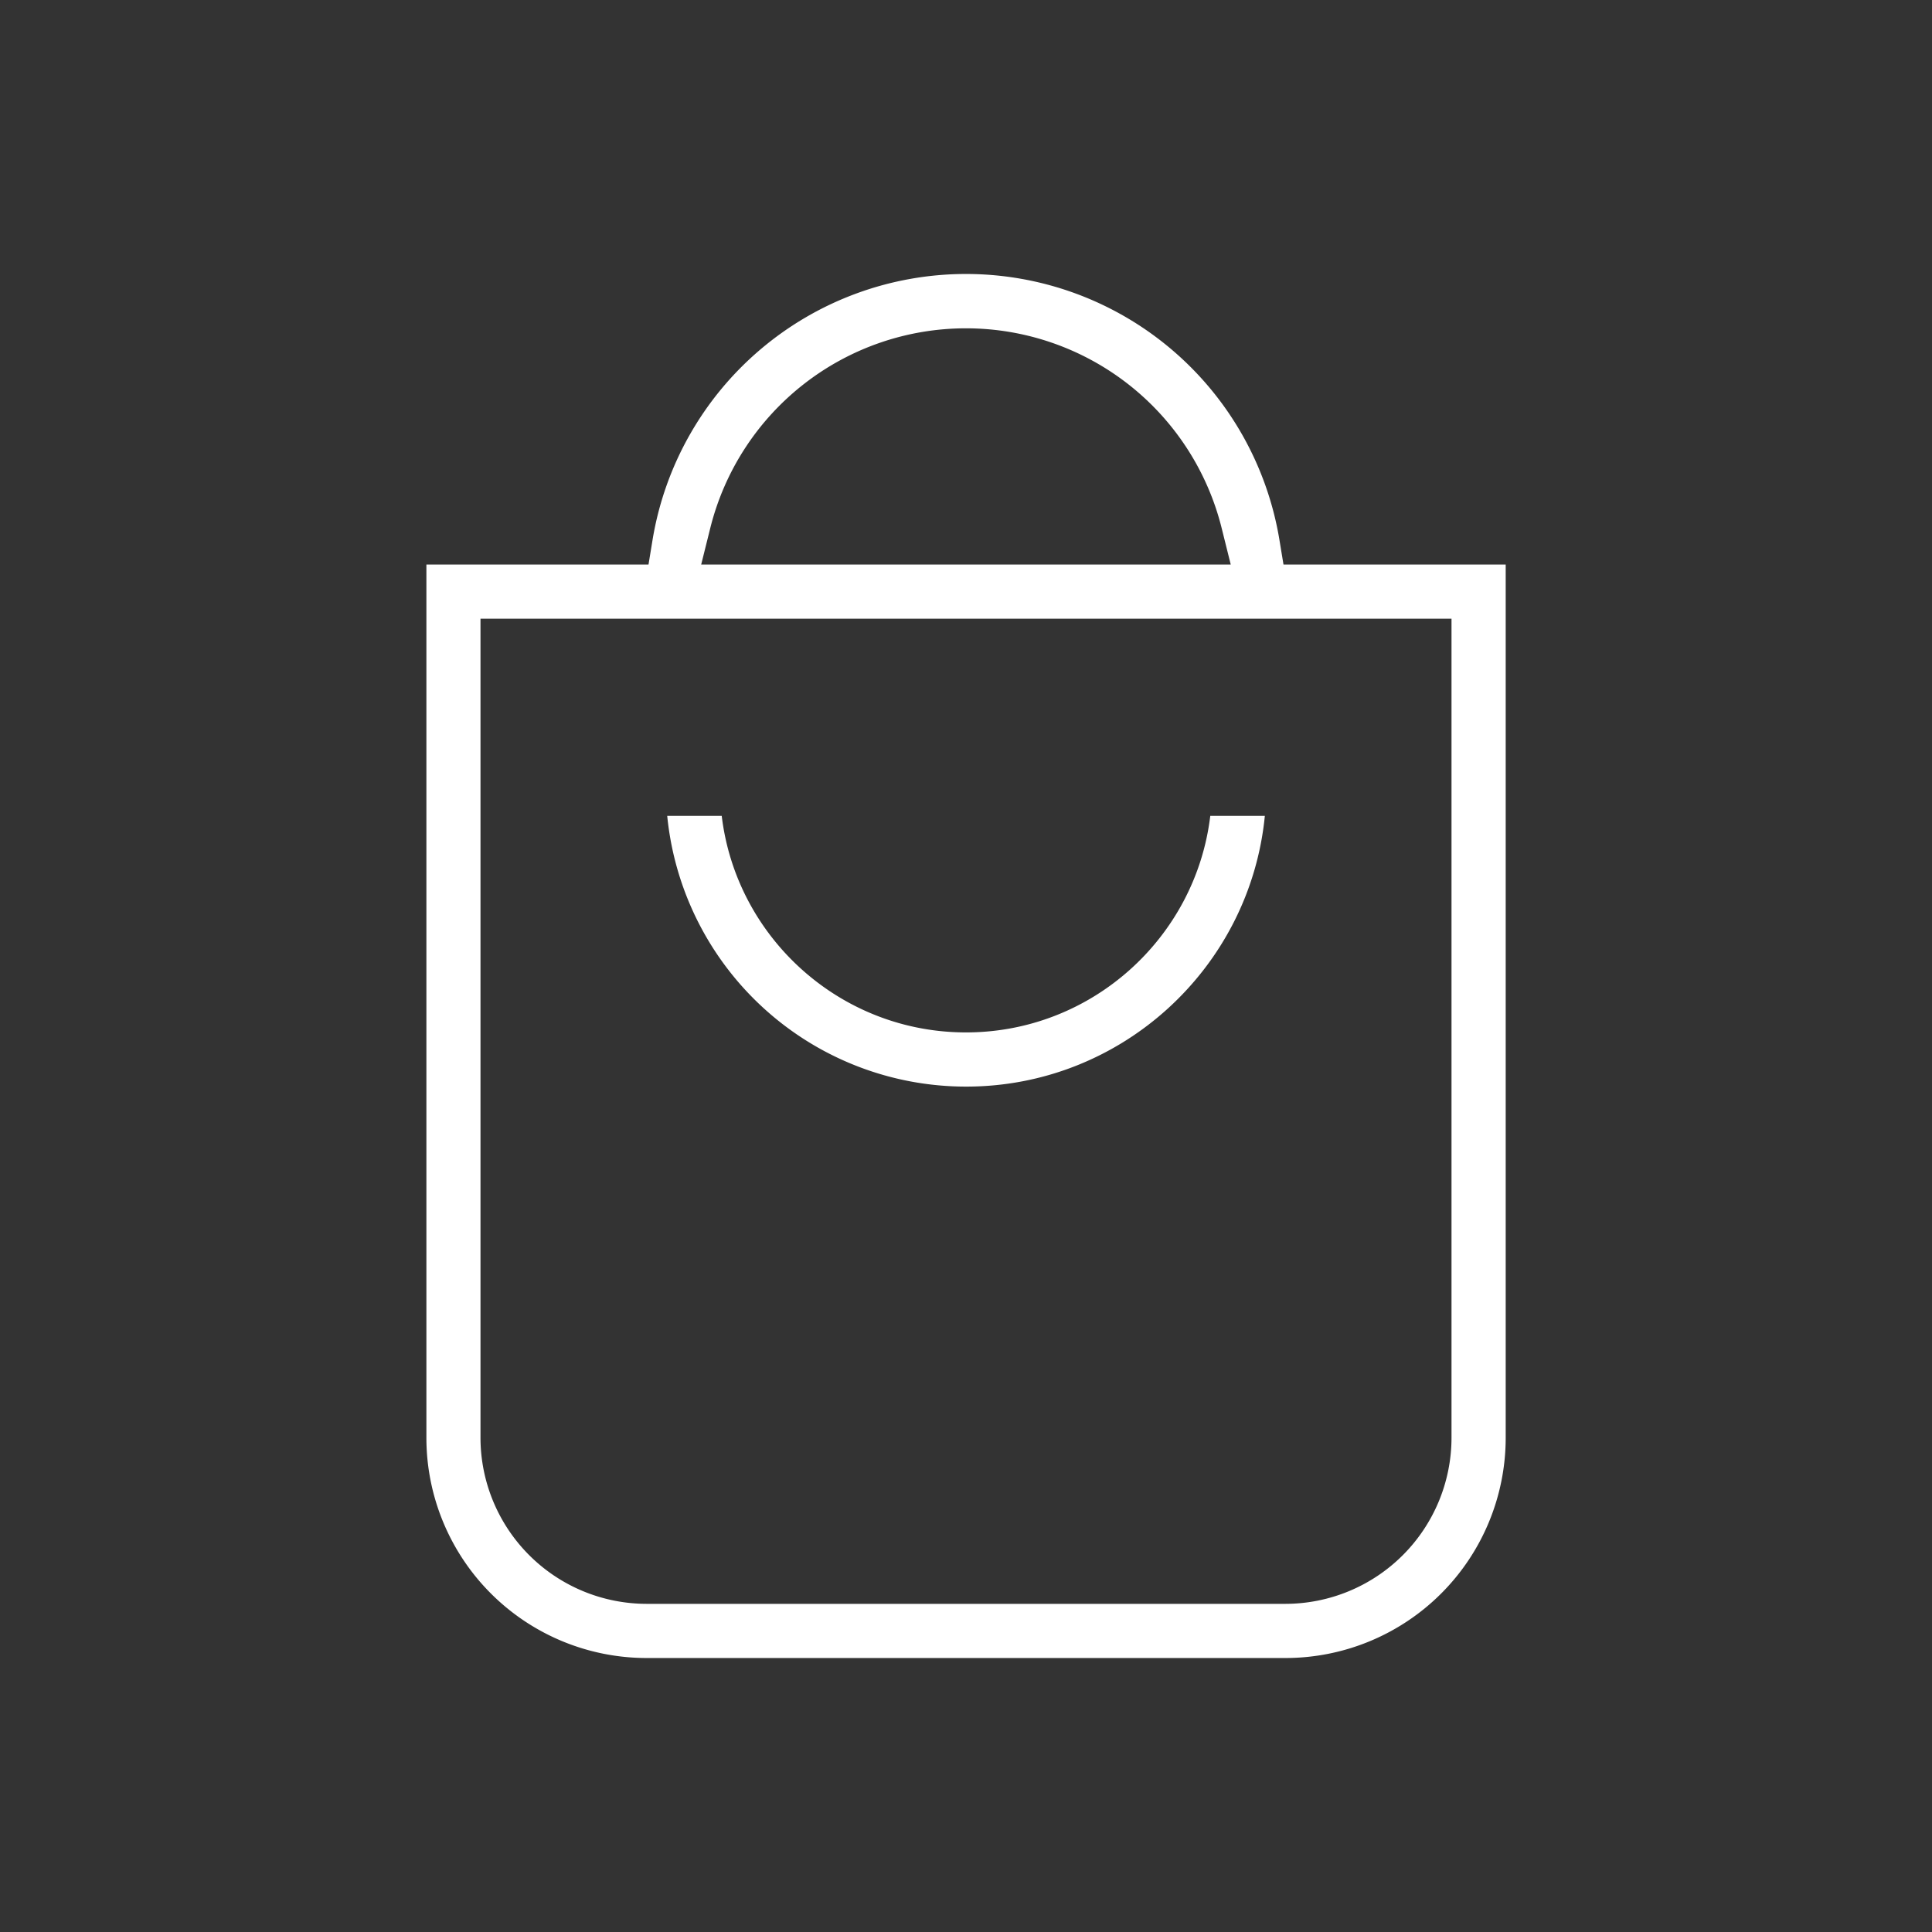 <svg id="图层_1" data-name="图层 1" xmlns="http://www.w3.org/2000/svg" viewBox="0 0 1024 1024"><rect x="0" y="0" width="1024" height="1024" fill="#333333" stroke="none"/><defs><style>.cls-1{fill:#fff;}</style></defs><path class="cls-1" d="M512,575.92h.11c82.44,0,150.42-63.07,158.28-143.48H641.47C633.72,497,578.61,547.2,512,547.2S390.28,497,382.53,432.44H353.64A159.12,159.12,0,0,0,512,575.92Z"/><path class="cls-1" d="M680.28,299.23l-2.16-13.1a168.38,168.38,0,0,0-332.25,0l-2.15,13.11H226V762.18a116.74,116.74,0,0,0,116.61,116.6H681.44a116.74,116.74,0,0,0,116.61-116.6V299.23Zm-303.8-19.42a139.67,139.67,0,0,1,271,0l4.84,19.42H371.64ZM769.33,762.2a88.11,88.11,0,0,1-87.87,87.87H342.56a88.12,88.12,0,0,1-87.89-87.87V327.94H769.33Z"/></svg>